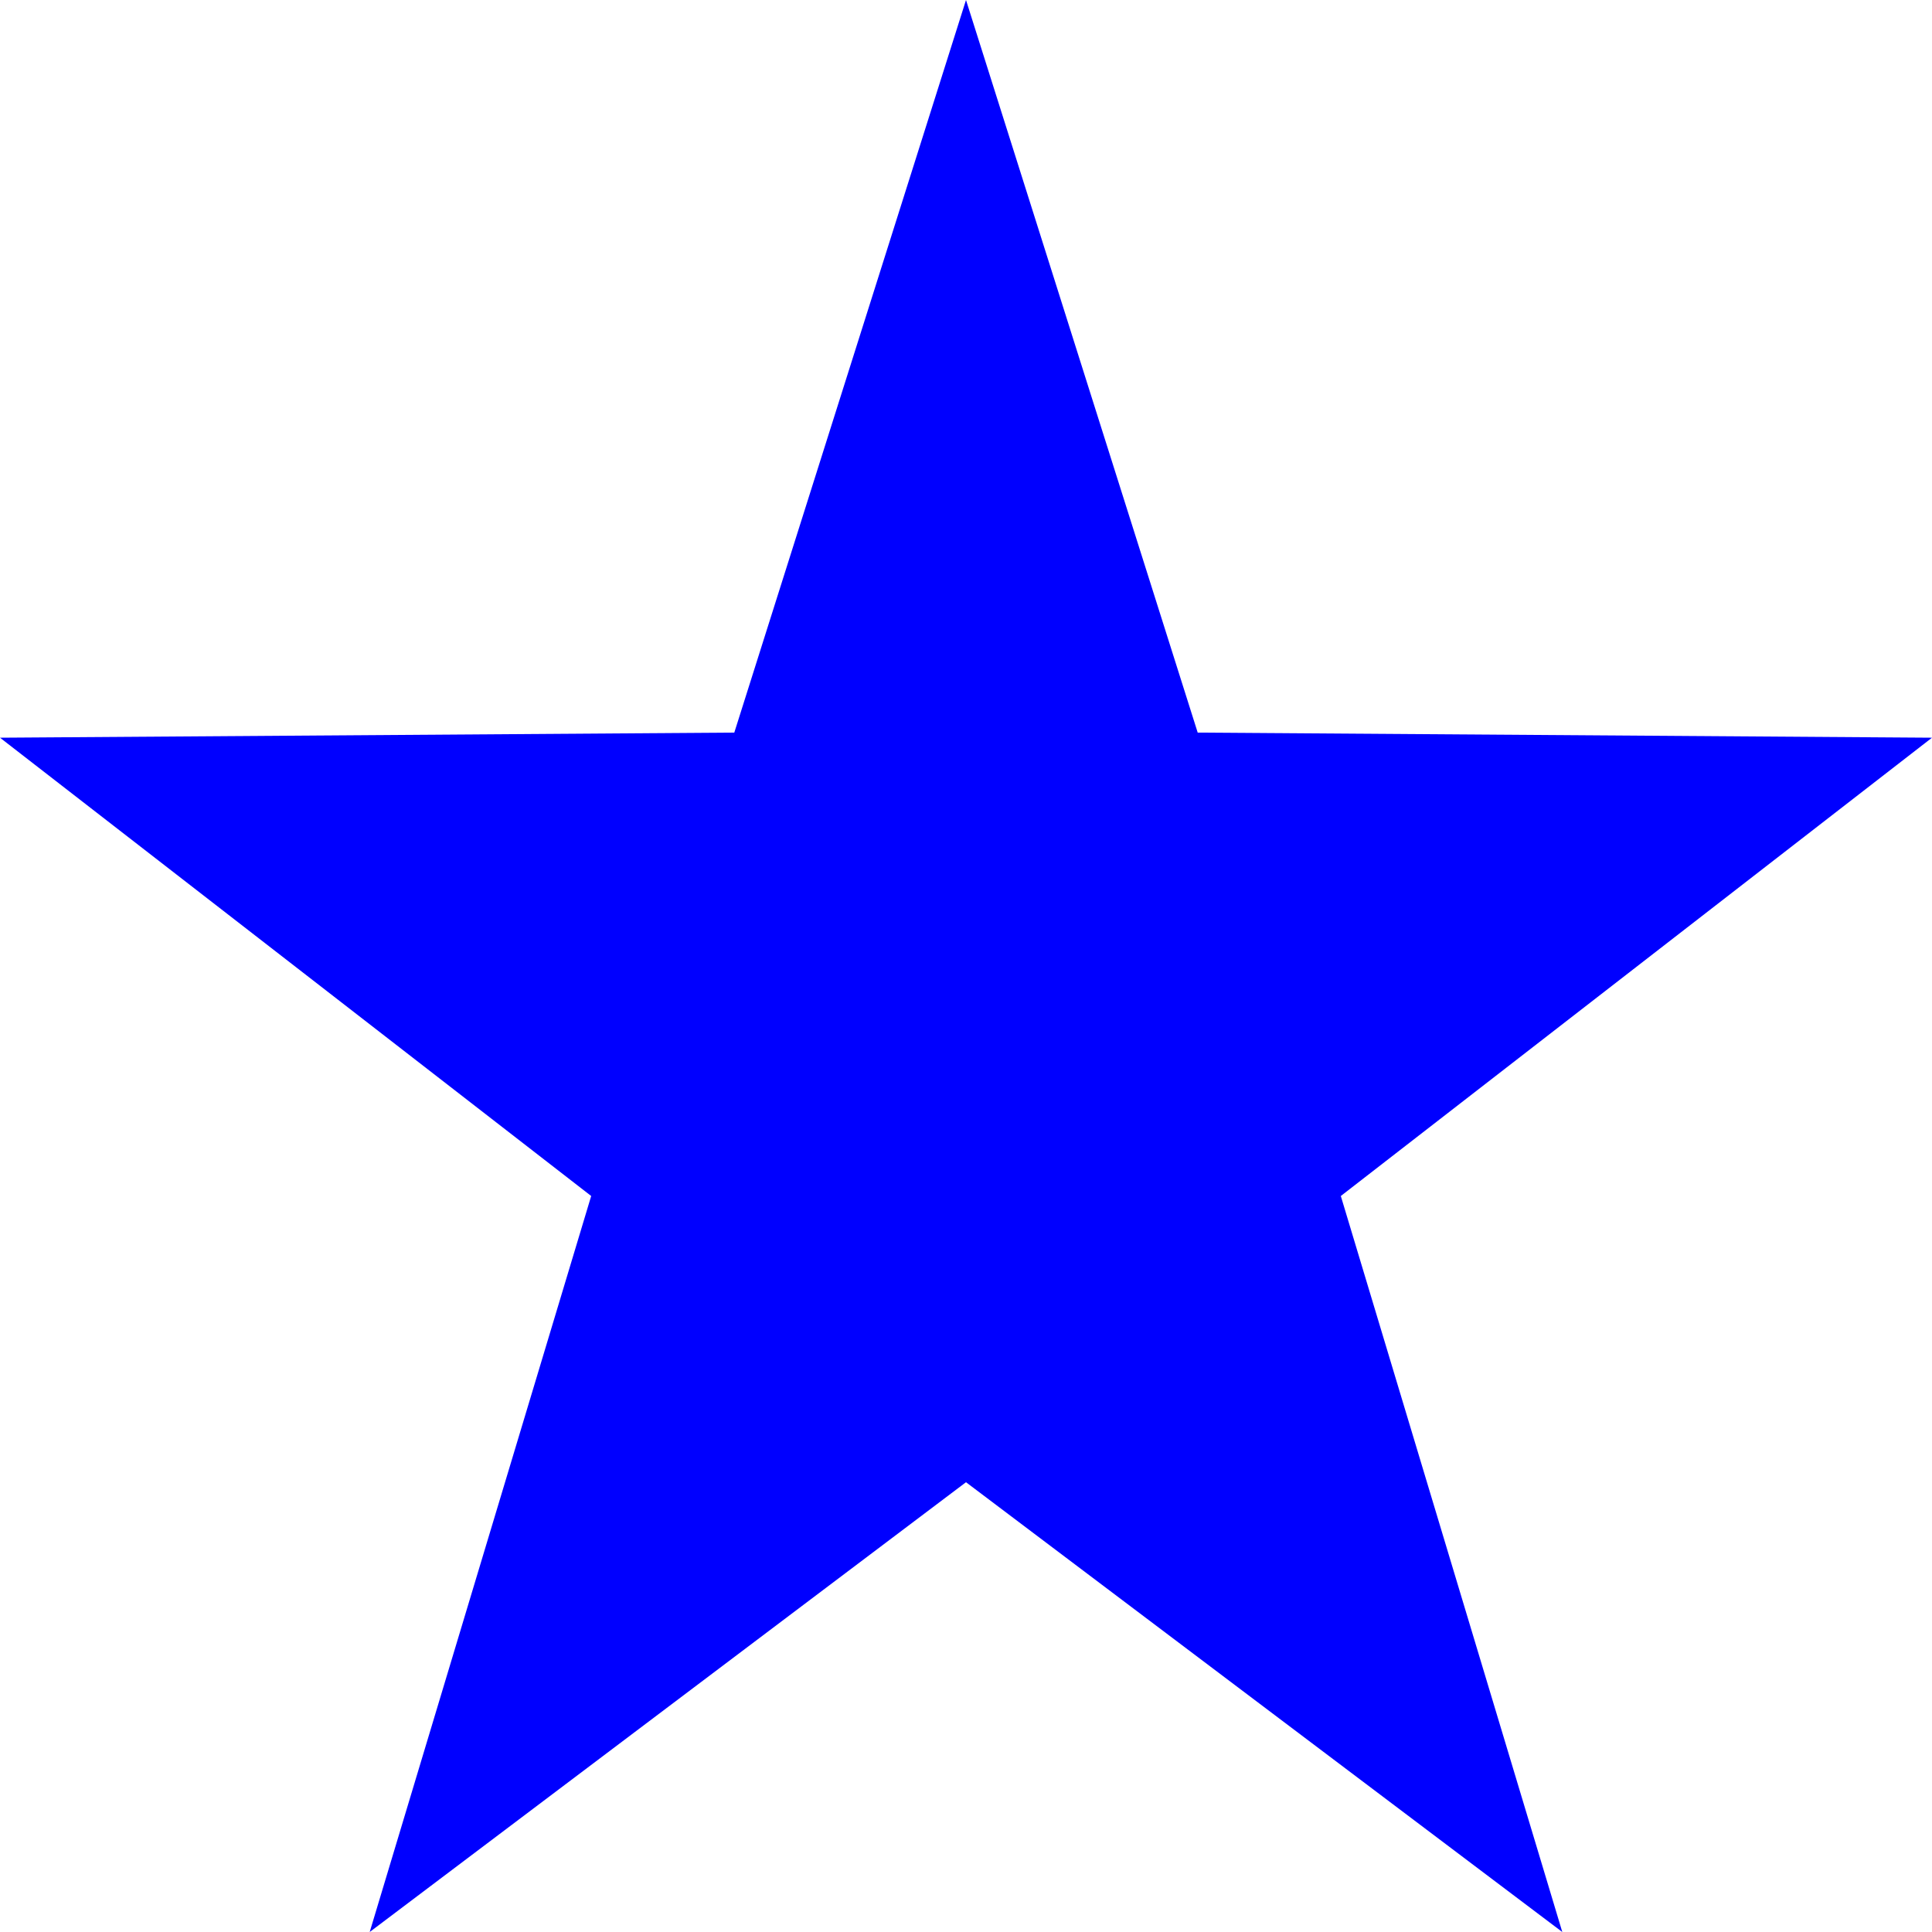 <?xml version="1.0" encoding="utf-8"?>
<!-- Generator: Adobe Illustrator 27.4.1, SVG Export Plug-In . SVG Version: 6.00 Build 0)  -->
<svg version="1.1" id="svg8" xmlns="http://www.w3.org/2000/svg" xmlns:xlink="http://www.w3.org/1999/xlink" x="0px" y="0px"
	 viewBox="0 0 113.4 113.4" style="enable-background:new 0 0 113.4 113.4;" xml:space="preserve">
<style type="text/css">
	.st0{fill-rule:evenodd;clip-rule:evenodd;fill:#0000FF;}
</style>
<path id="path865" class="st0" d="M56.7,0l13.6,43l43.1,0.3L78.7,70.2l13,43.2L56.7,87l-35,26.4l13-43.2L0,43.3L43.1,43L56.7,0
	L56.7,0L56.7,0z"/>
</svg>
